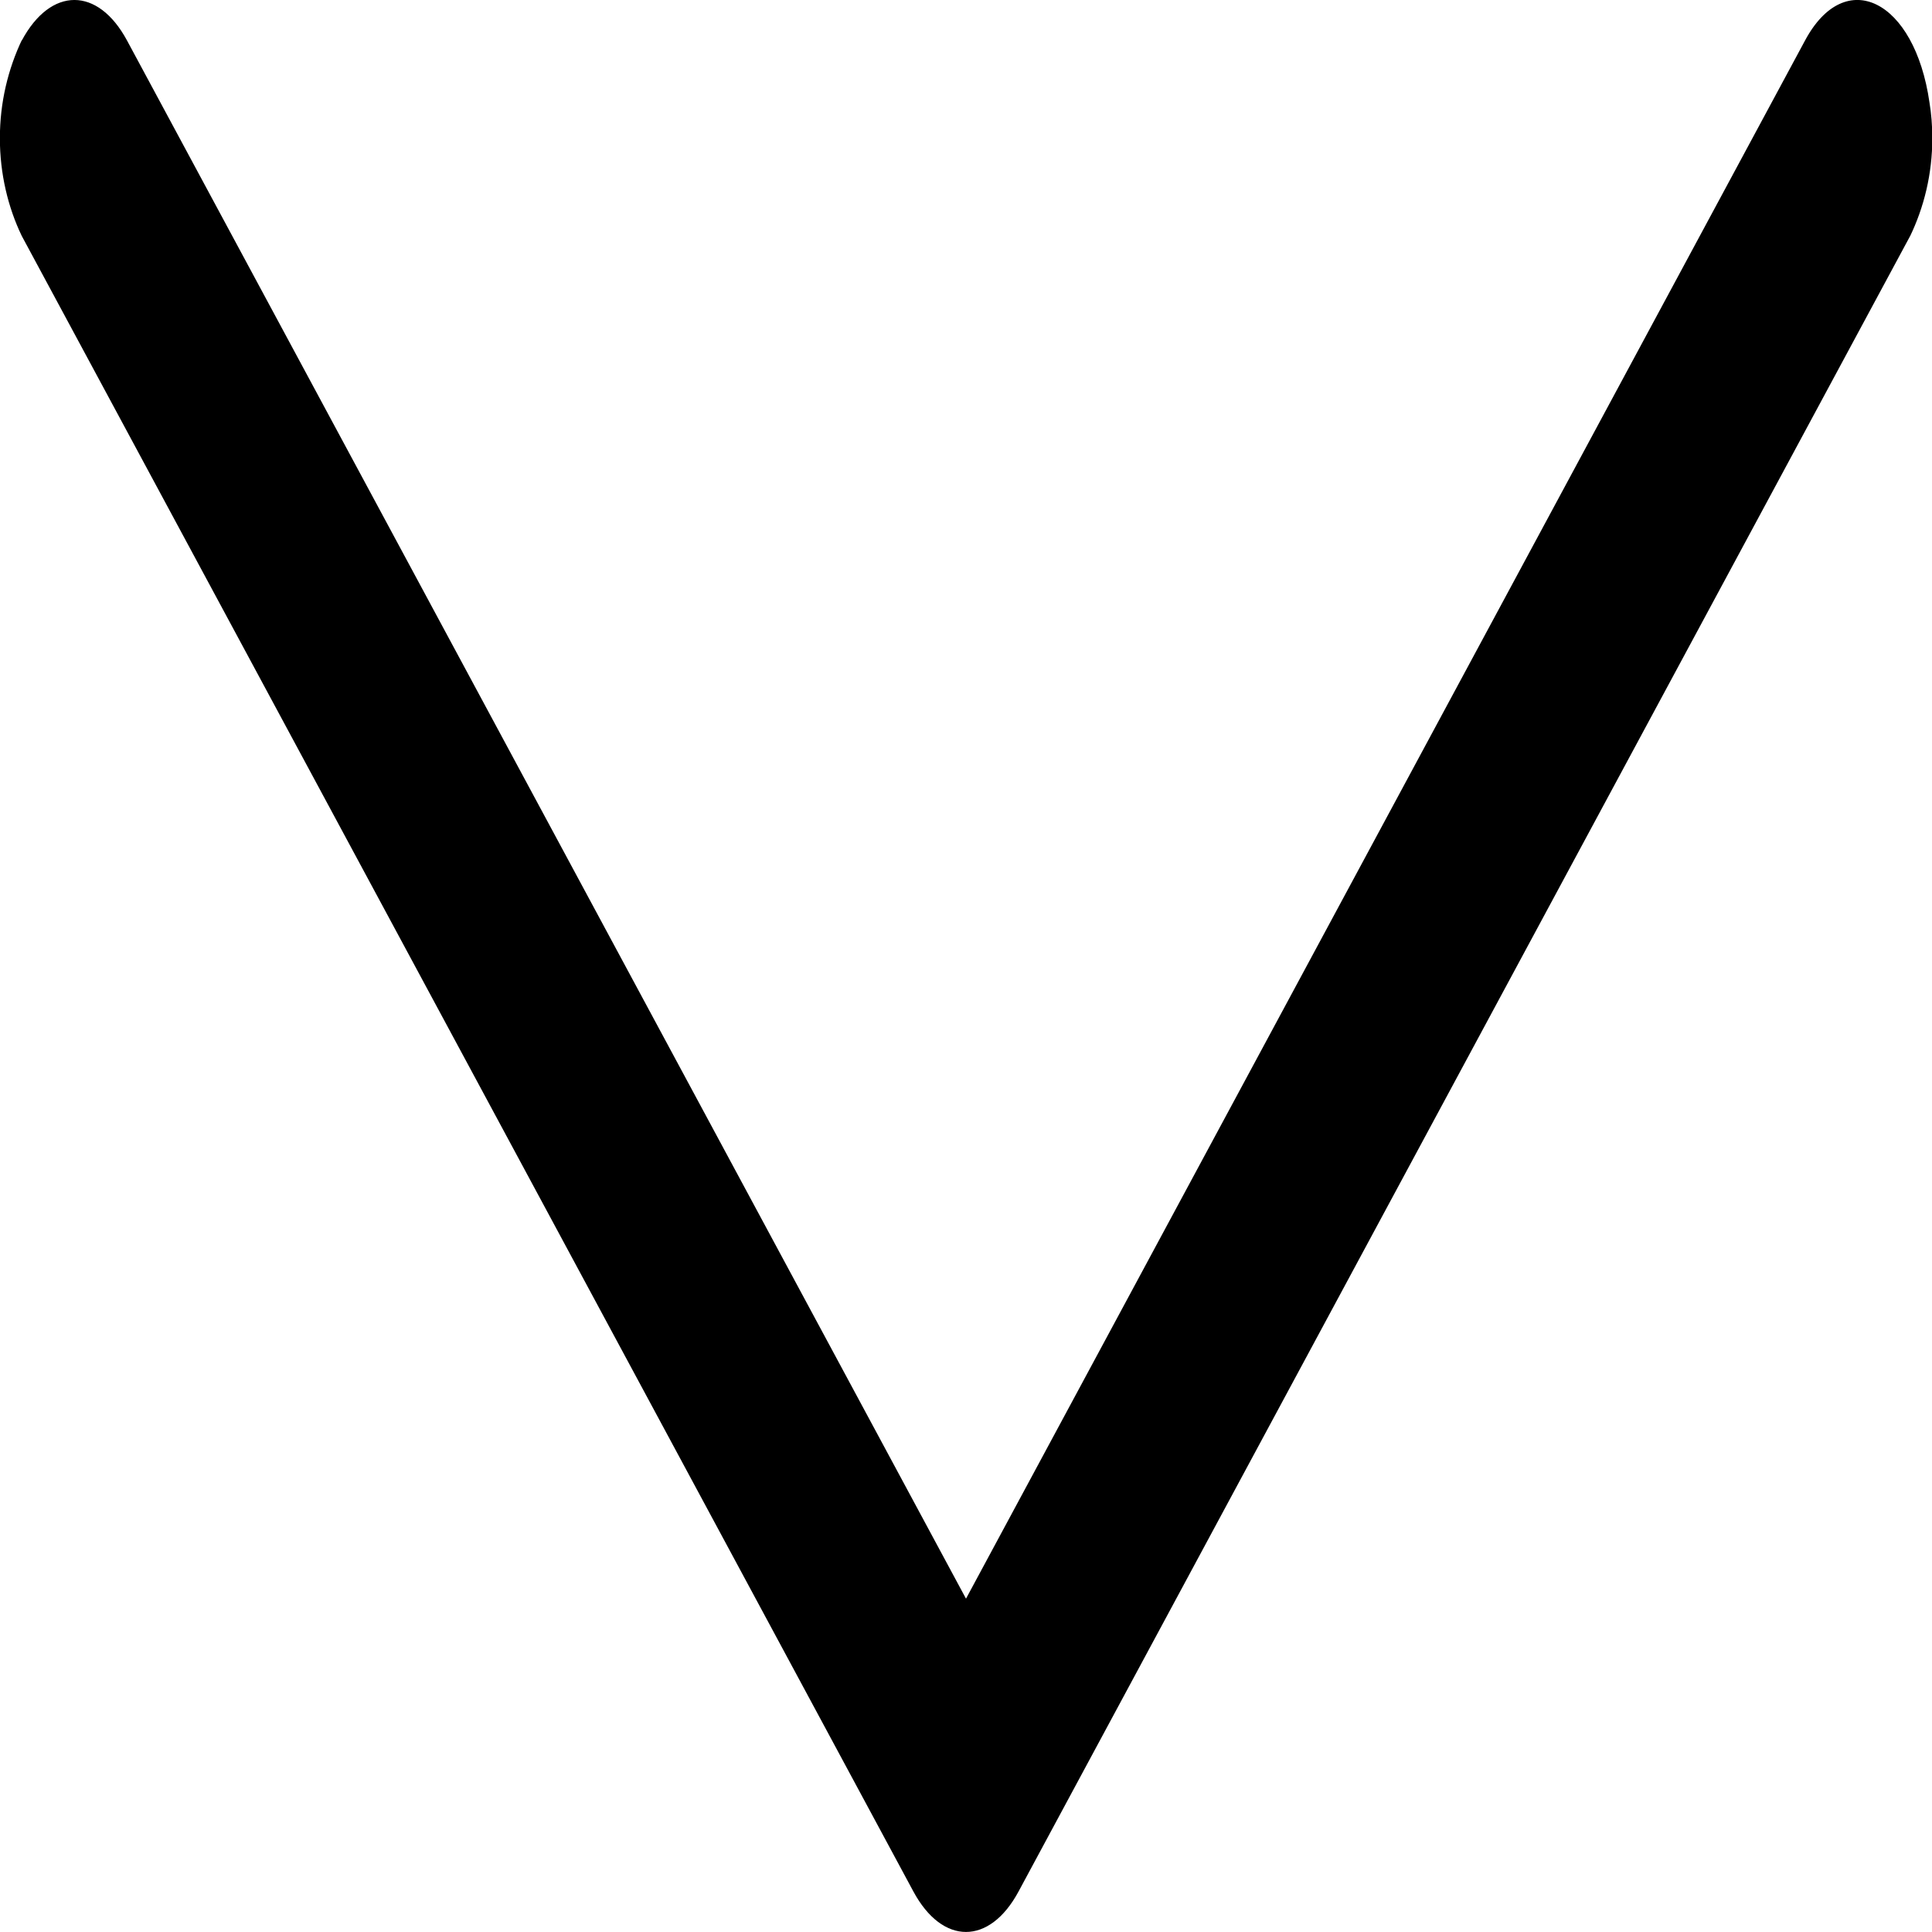 <!-- Generated by IcoMoon.io -->
<svg version="1.1" xmlns="http://www.w3.org/2000/svg" width="32" height="32" viewBox="0 0 32 32">
<path d="M0.361 0.671c0.481-0.895 1.261-0.895 1.743 0l13.896 25.808 13.897-25.808c0.667-1.245 1.816-0.676 2.061 1.025 0.030 0.178 0.047 0.384 0.047 0.593 0 0.588-0.135 1.144-0.376 1.64l0.010-0.022-14.768 27.421c-0.481 0.895-1.261 0.895-1.743 0l-14.768-27.421c-0.228-0.474-0.362-1.030-0.362-1.618s0.133-1.144 0.371-1.641l-0.010 0.023z"></path>
</svg>
